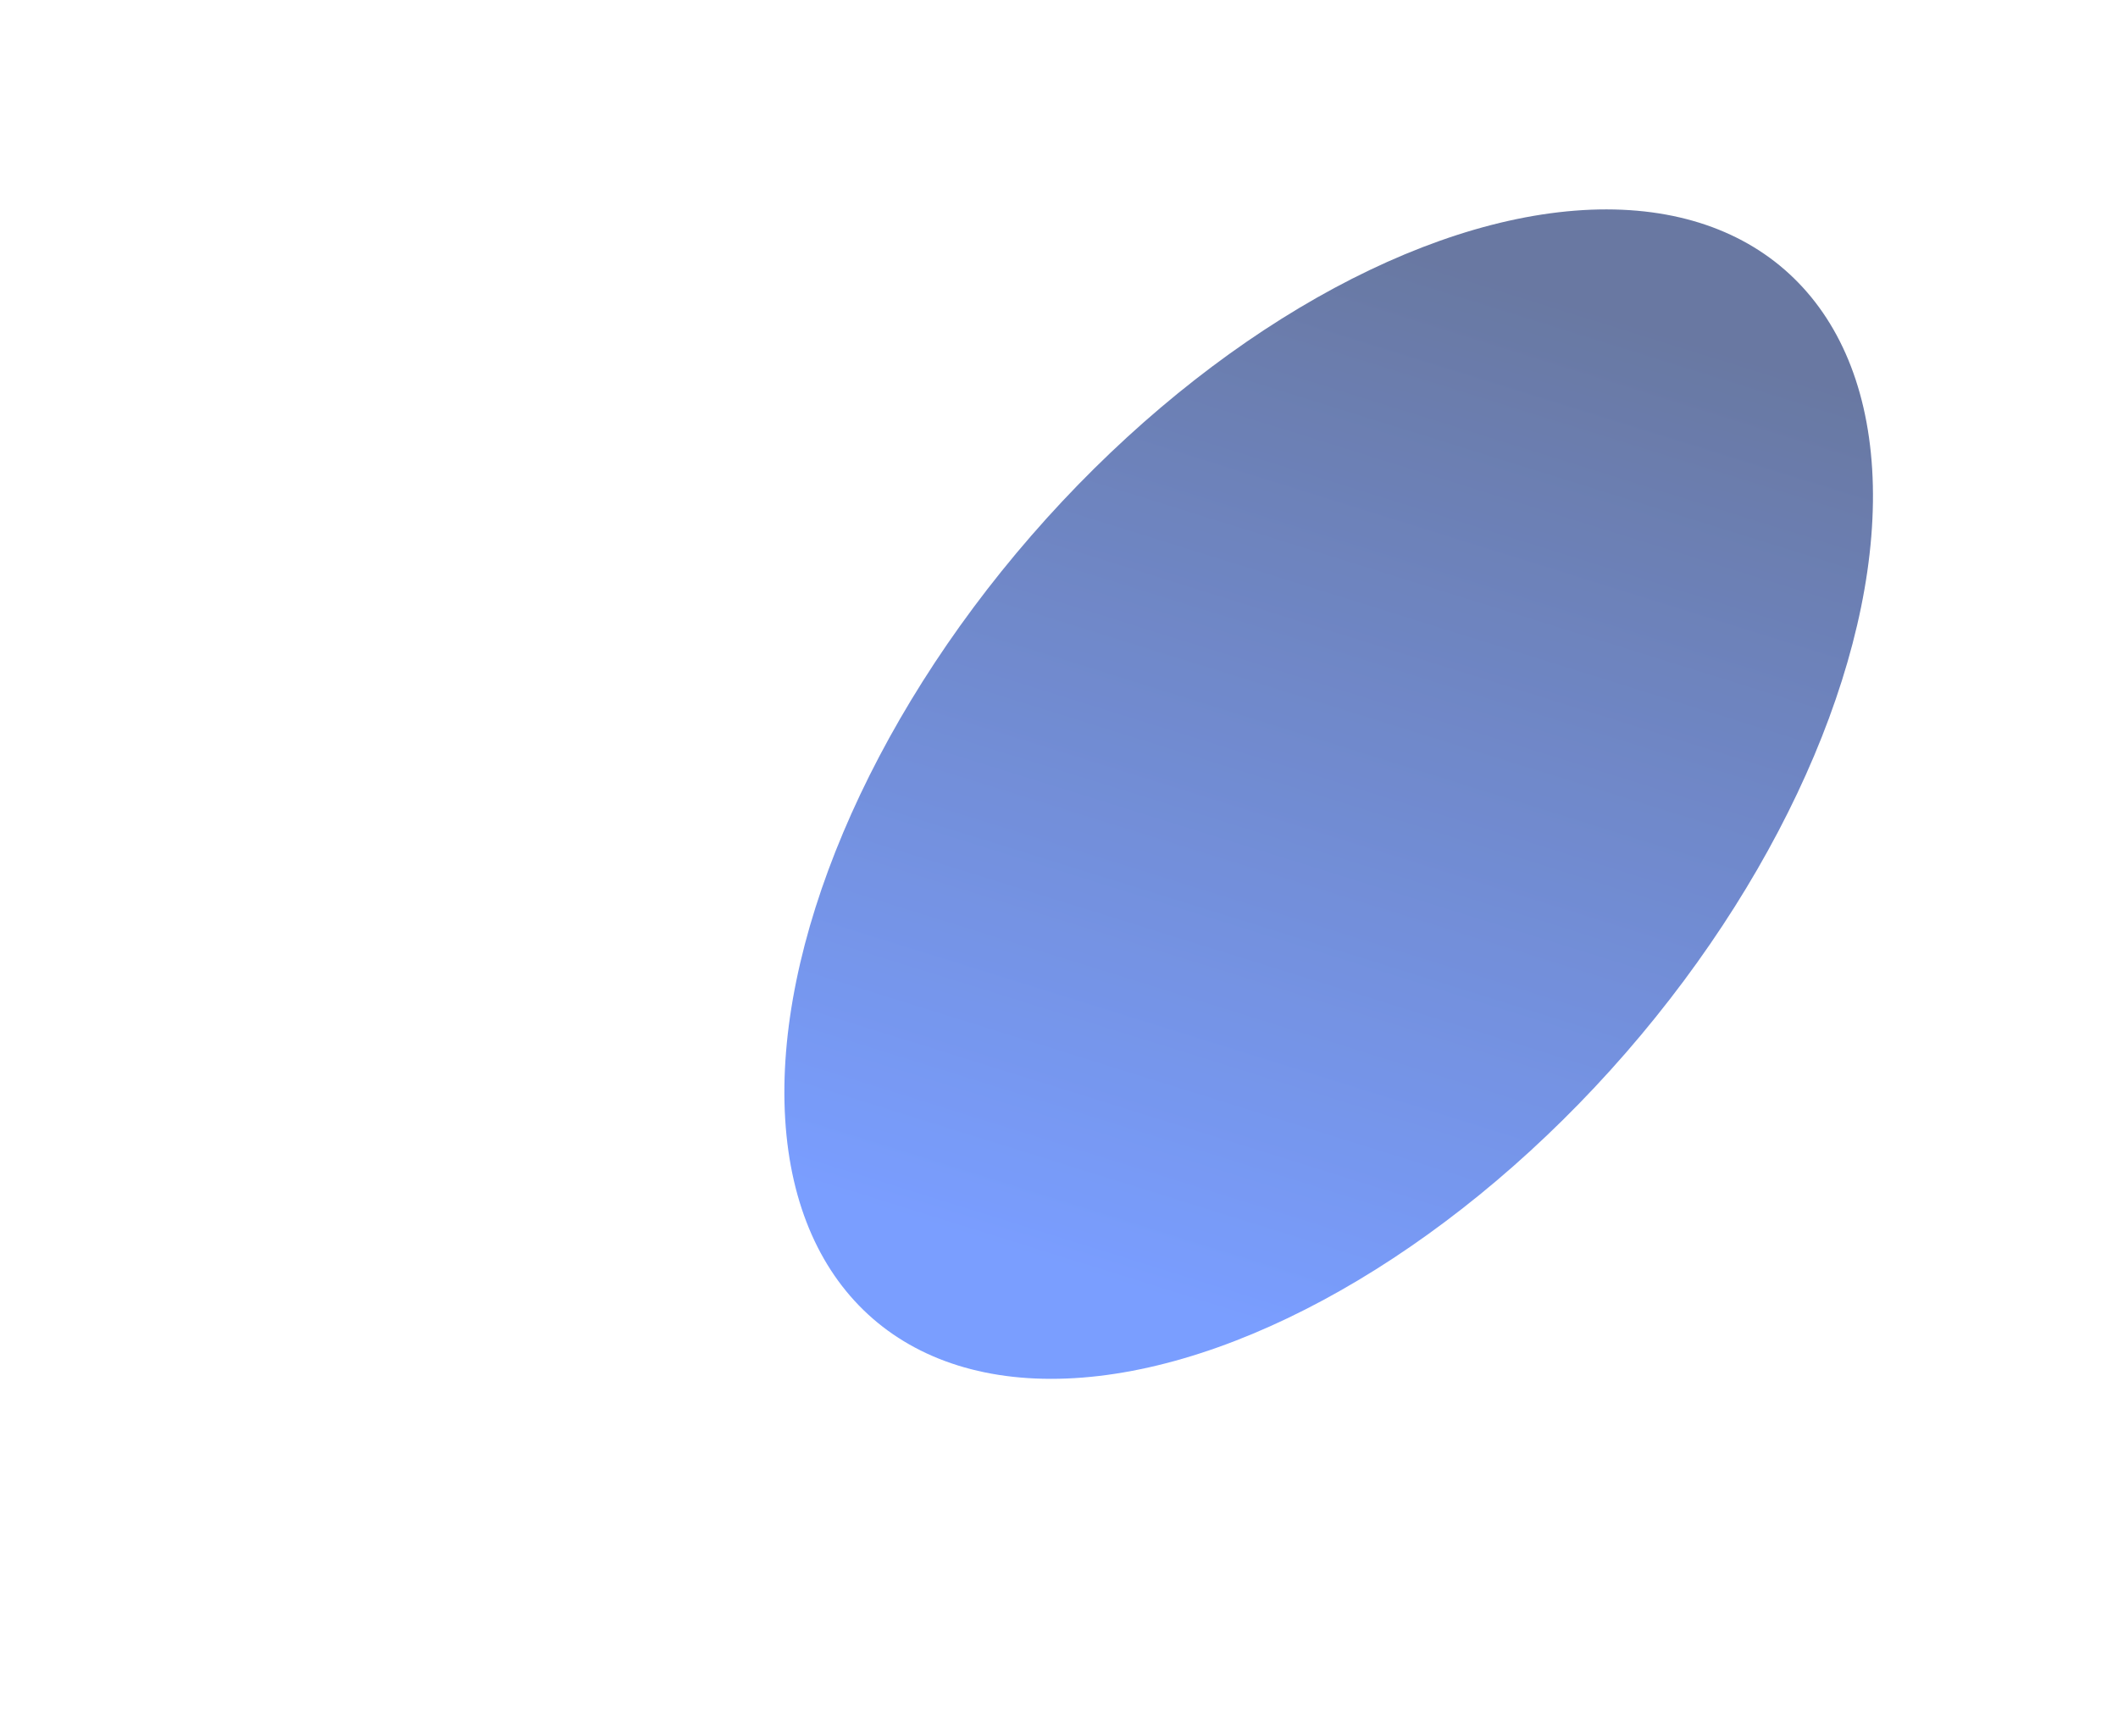 <?xml version="1.0" encoding="UTF-8"?>
<svg width="1559px" height="1278px" viewBox="0 0 1559 1278" version="1.1" xmlns="http://www.w3.org/2000/svg" xmlns:xlink="http://www.w3.org/1999/xlink">
    <title>Oval Copy@1x</title>
    <defs>
        <linearGradient x1="60.052%" y1="88.876%" x2="40.637%" y2="10.183%" id="linearGradient-1">
            <stop stop-color="#2963FF" offset="0%"></stop>
            <stop stop-color="#0E276A" offset="100%"></stop>
        </linearGradient>
        <filter x="-51.7%" y="-29.3%" width="203.4%" height="158.7%" filterUnits="objectBoundingBox" id="filter-2">
            <feGaussianBlur stdDeviation="100" in="SourceGraphic"></feGaussianBlur>
        </filter>
    </defs>
    <g id="Page-1" stroke="none" stroke-width="1" fill="none" fill-rule="evenodd" opacity="0.625">
        <g id="Hero-4" transform="translate(-361, 0)" fill="url(#linearGradient-1)">
            <ellipse id="Oval-Copy" filter="url(#filter-2)" transform="translate(1339, 584.5) rotate(41) translate(-1339, -584.5)" cx="1339" cy="584.5" rx="290" ry="511.5"></ellipse>
        </g>
    </g>
</svg>